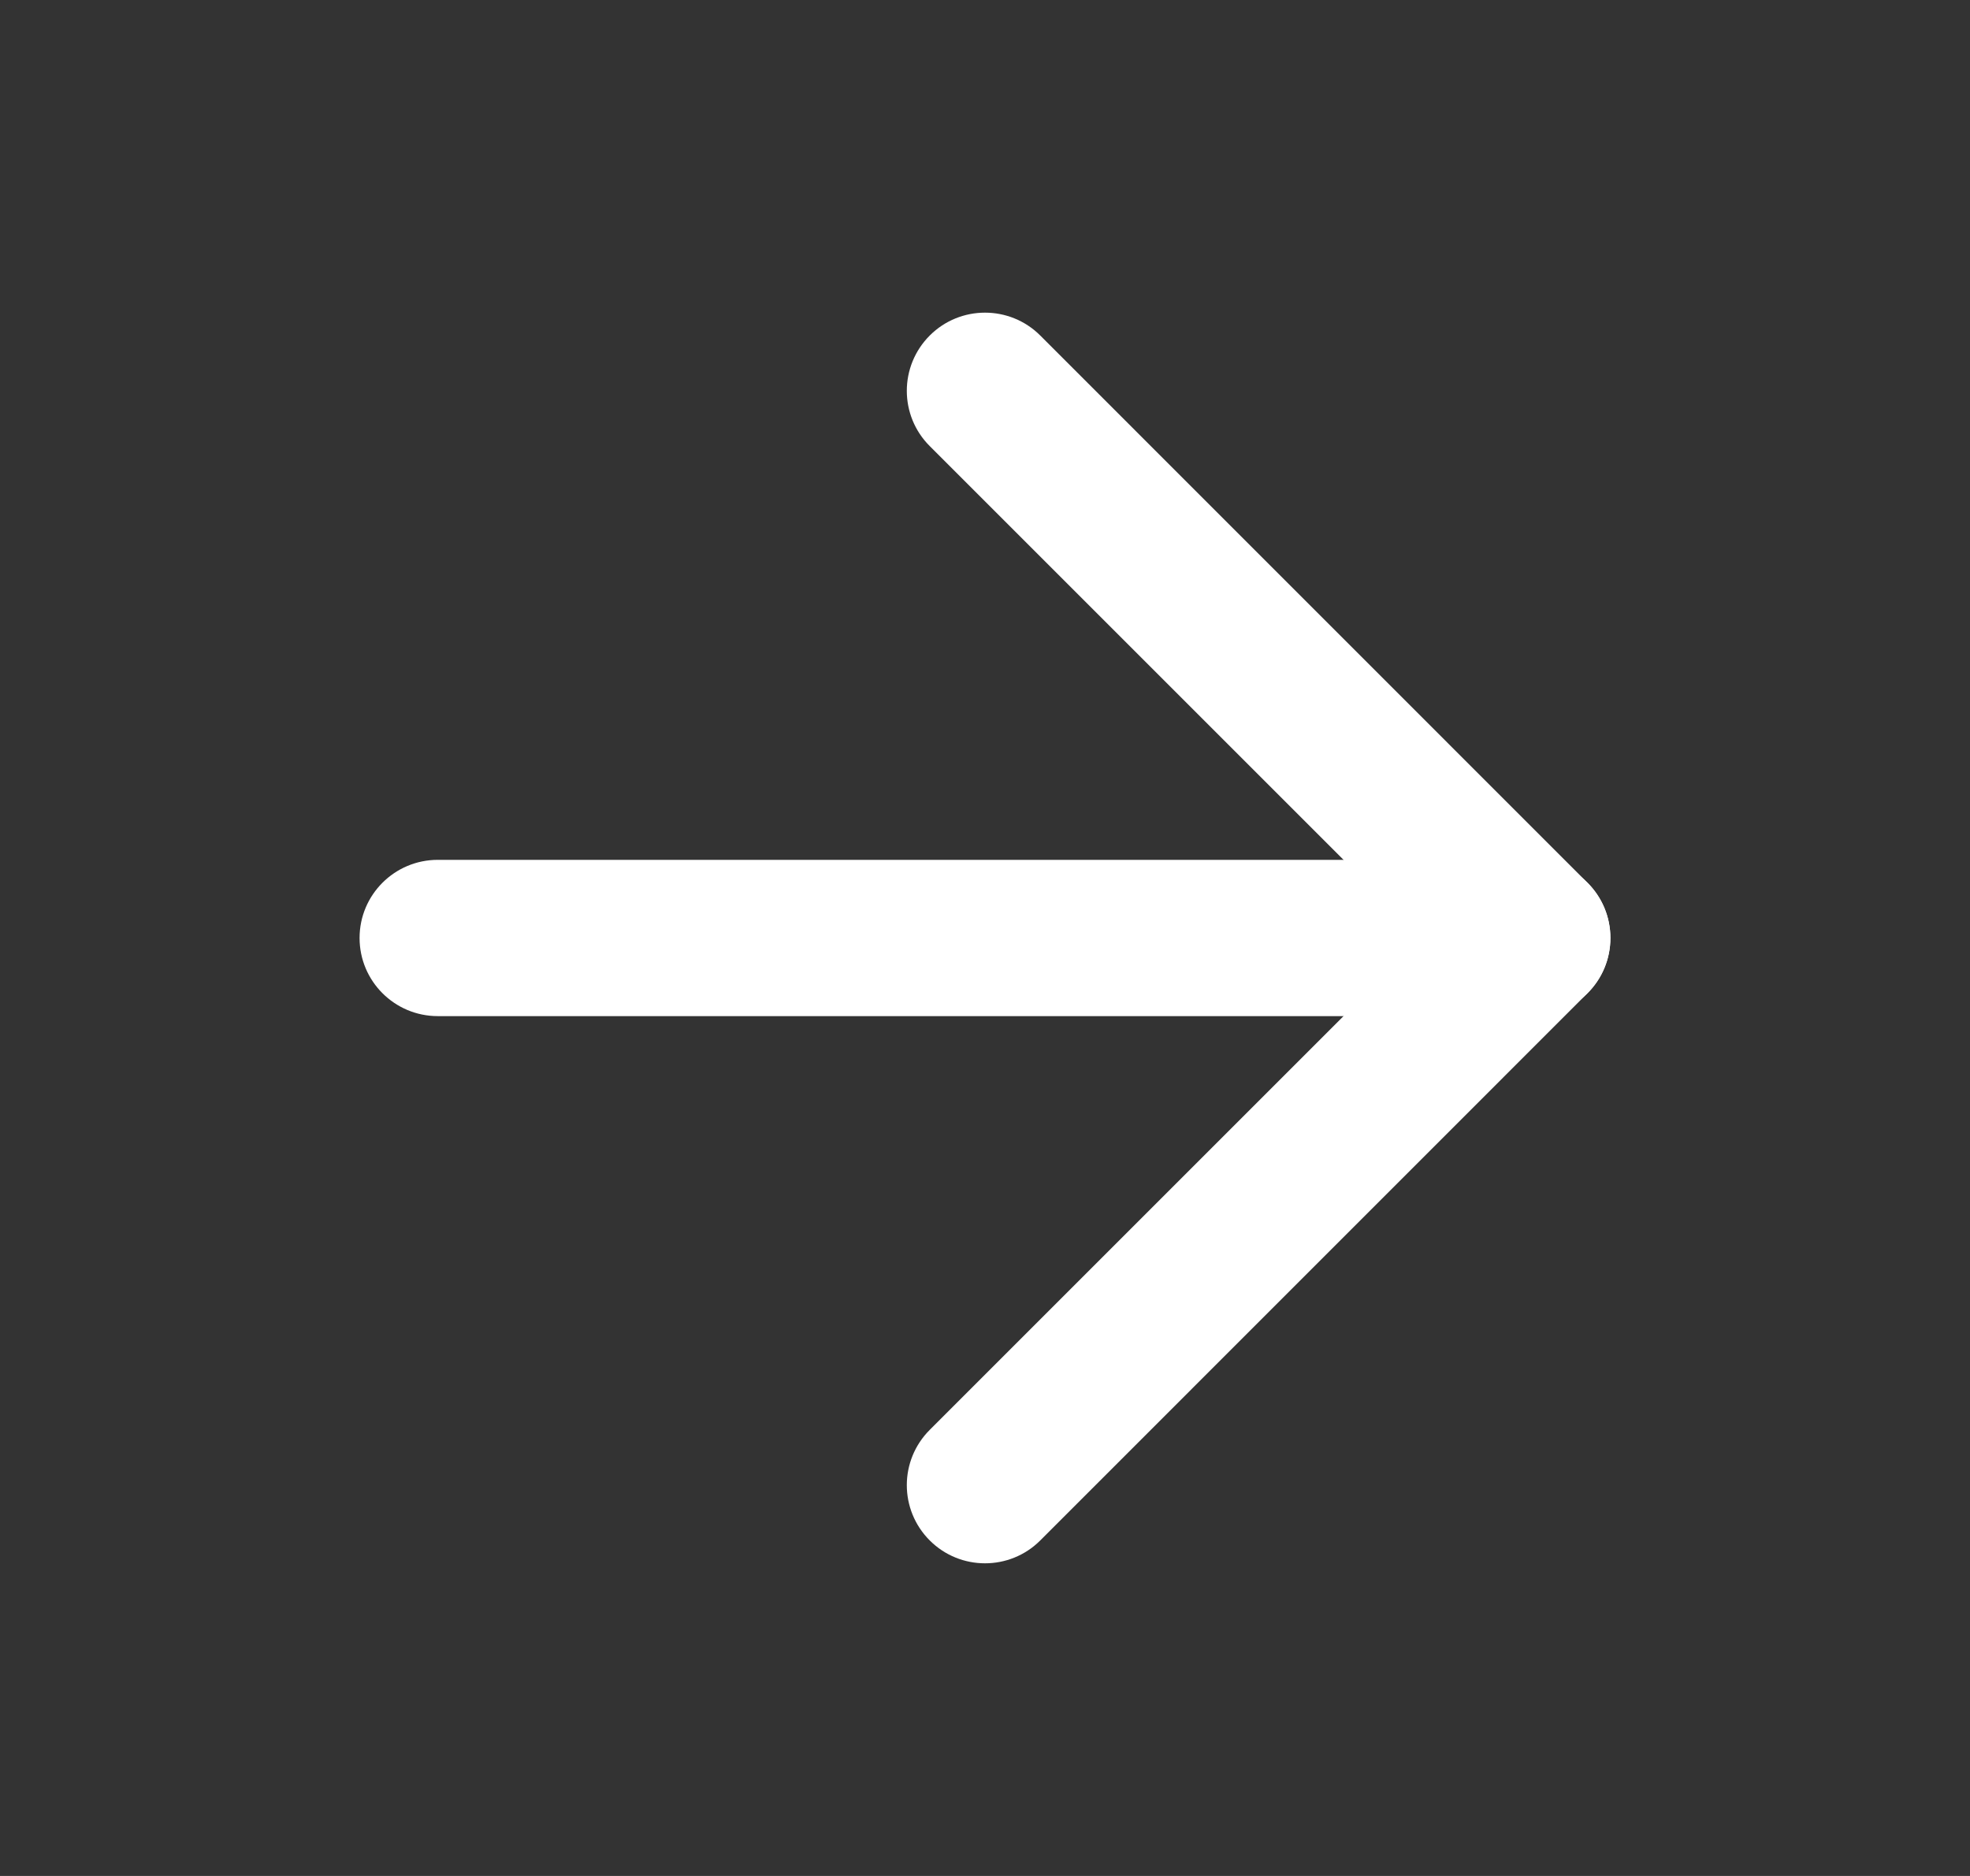 <svg width="21" height="20" viewBox="0 0 21 20" fill="none" xmlns="http://www.w3.org/2000/svg">
<rect x="0" y="0" width="21" height="20" fill="#333333" stroke="none"/>
<path fill-rule="evenodd" clip-rule="evenodd" d="M3.833 10C3.833 9.54 4.206 9.167 4.667 9.167H16.333C16.794 9.167 17.167 9.54 17.167 10C17.167 10.46 16.794 10.833 16.333 10.833H4.667C4.206 10.833 3.833 10.46 3.833 10Z" fill="white"/>
<path fill-rule="evenodd" clip-rule="evenodd" d="M9.911 3.577C10.236 3.252 10.764 3.252 11.089 3.577L16.922 9.411C17.248 9.736 17.248 10.264 16.922 10.589L11.089 16.423C10.764 16.748 10.236 16.748 9.911 16.423C9.585 16.097 9.585 15.57 9.911 15.244L15.155 10L9.911 4.756C9.585 4.431 9.585 3.903 9.911 3.577Z" fill="white"/>
</svg>
